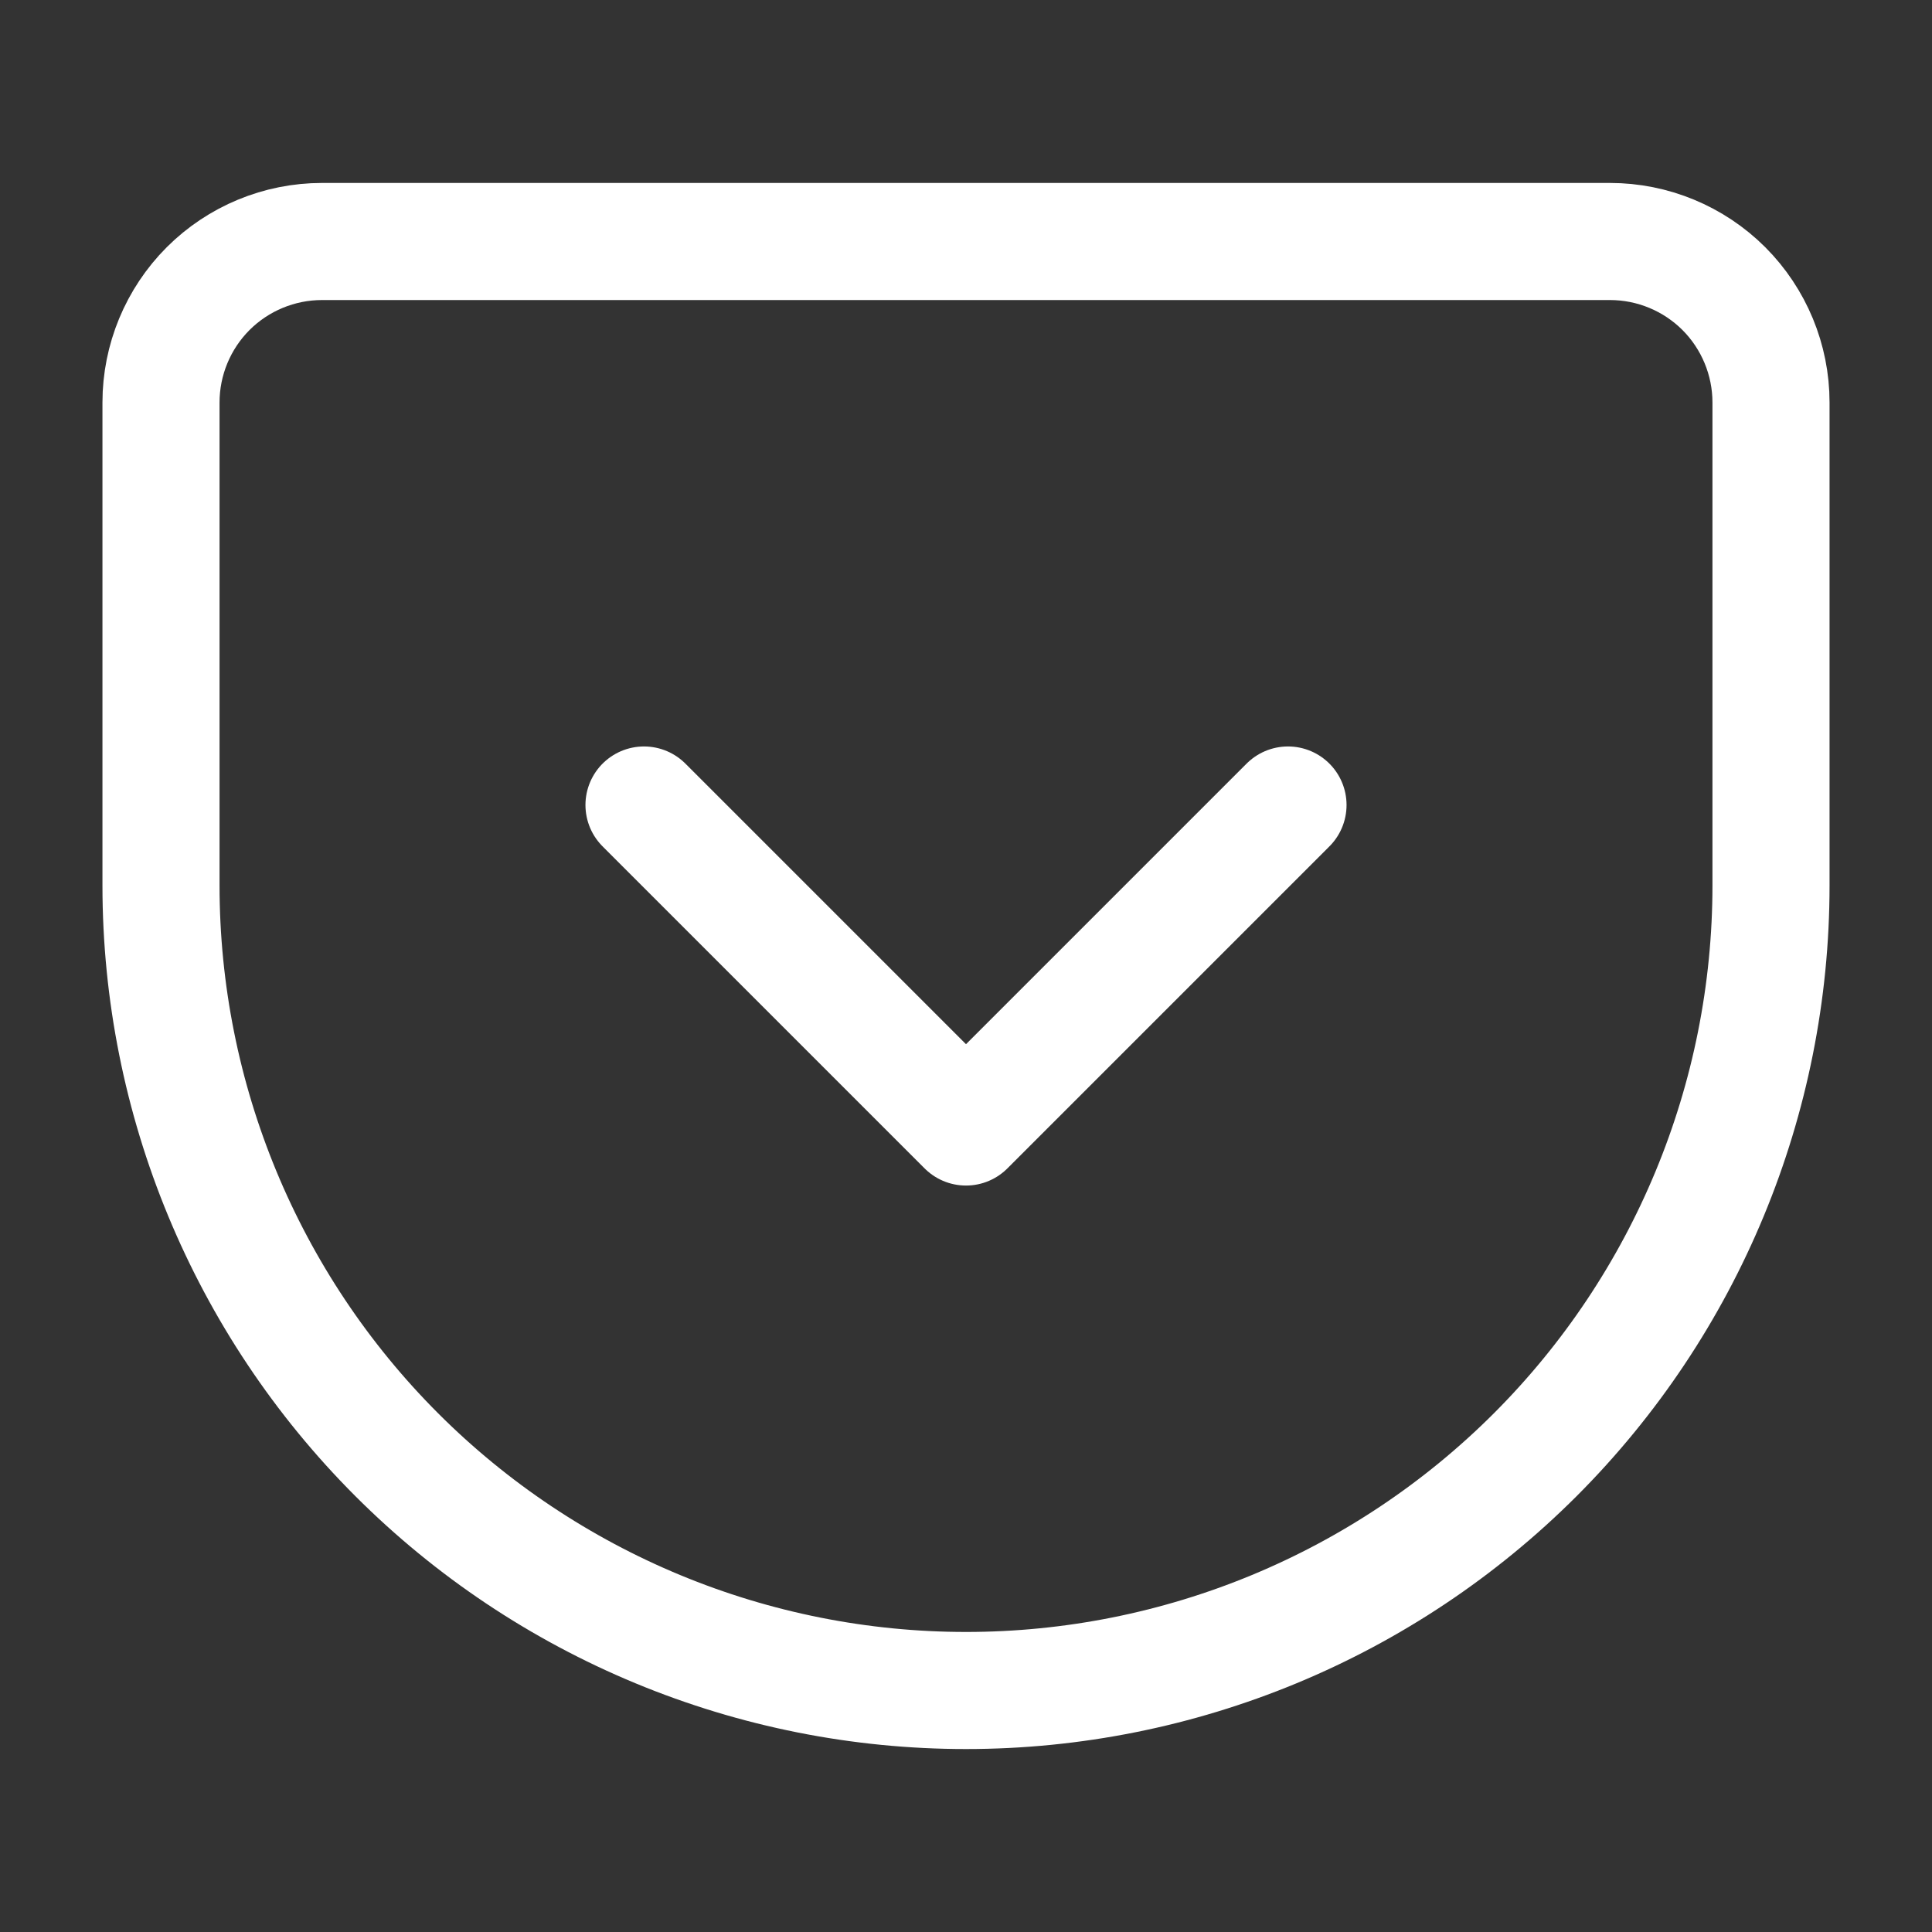 <?xml version="1.0" encoding="UTF-8"?>
<svg xmlns="http://www.w3.org/2000/svg" width="33" height="33" viewBox="0 0 33 33" fill="none">
  <rect x="0" y="0" width="33" height="33" fill="#333333" stroke="none"/>
  <path d="M11 13.75L16.5 19.25L22 13.75M5.5 4.125H27.5C28.229 4.125 28.929 4.415 29.445 4.93C29.96 5.446 30.25 6.146 30.25 6.875V15.125C30.25 18.772 28.801 22.269 26.223 24.848C23.644 27.426 20.147 28.875 16.5 28.875C14.694 28.875 12.906 28.519 11.238 27.828C9.57 27.137 8.054 26.125 6.777 24.848C4.199 22.269 2.75 18.772 2.75 15.125V6.875C2.75 6.146 3.04 5.446 3.555 4.93C4.071 4.415 4.771 4.125 5.5 4.125Z" stroke="white" stroke-width="2" stroke-linecap="round" stroke-linejoin="round"></path>
</svg>
